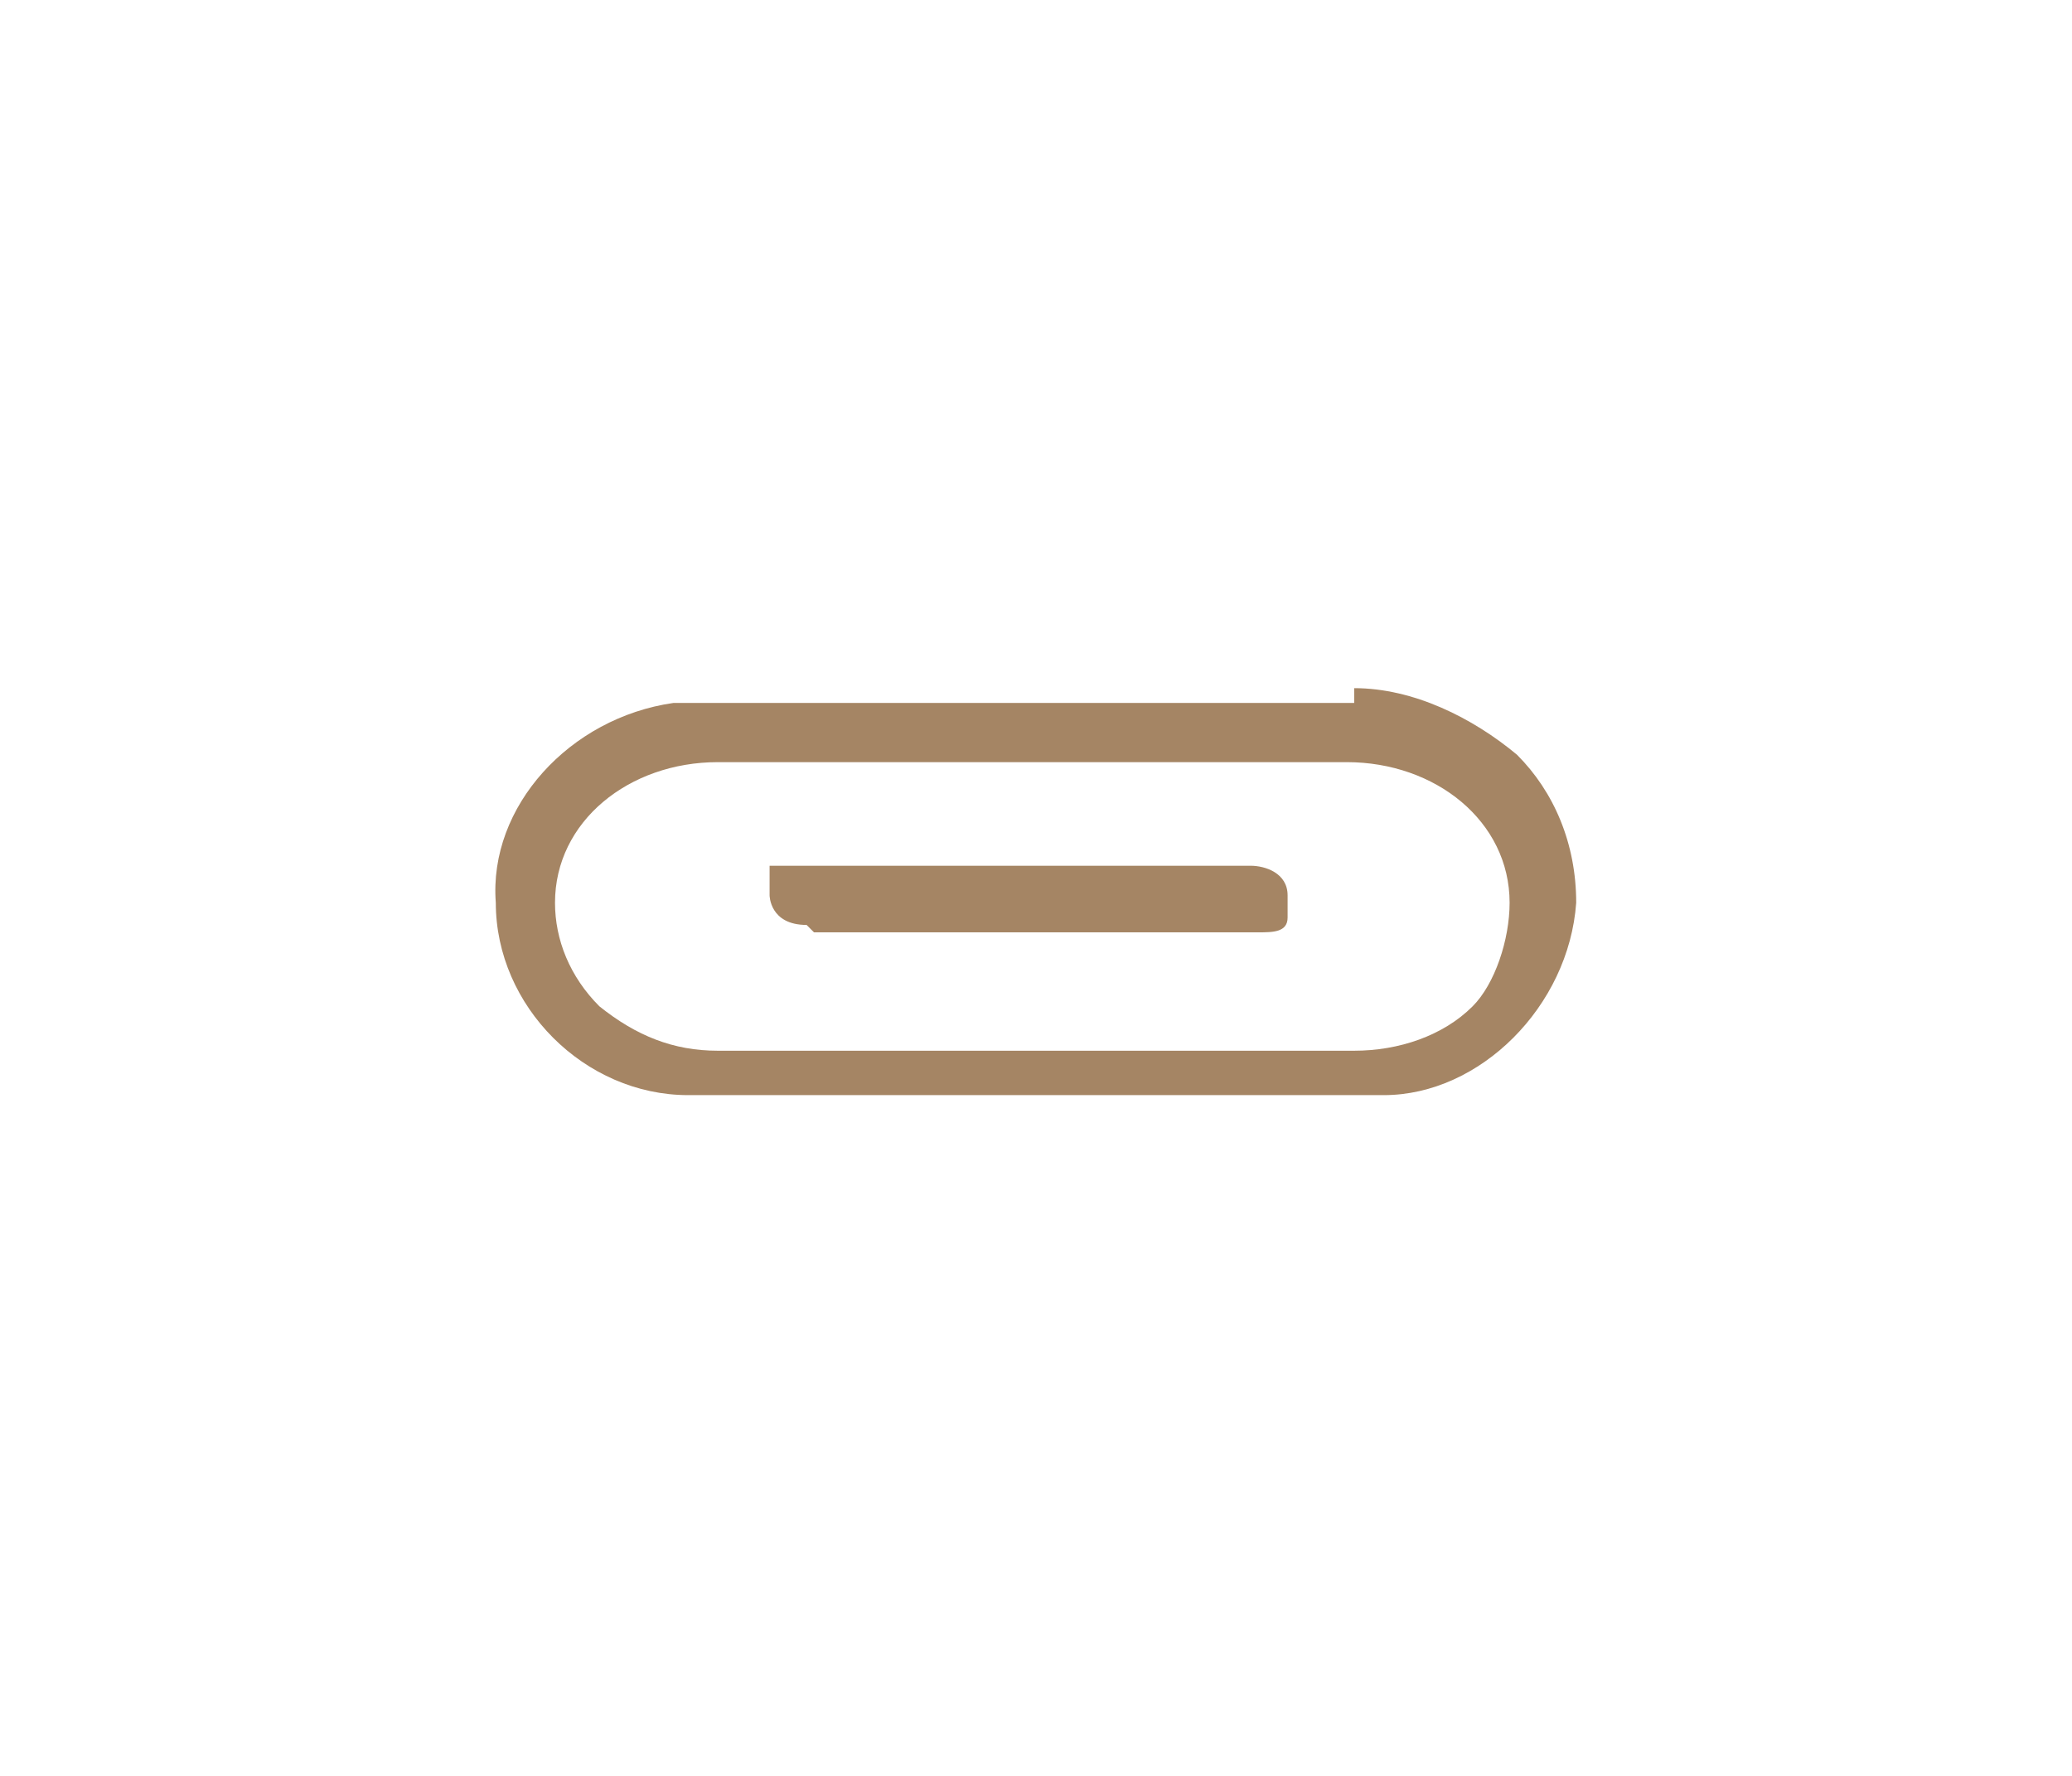 <?xml version="1.0" encoding="UTF-8"?>
<svg id="_圖層_1" data-name="圖層_1" xmlns="http://www.w3.org/2000/svg" xmlns:xlink="http://www.w3.org/1999/xlink" version="1.1" viewBox="0 0 28 24">
  <!-- Generator: Adobe Illustrator 29.2.1, SVG Export Plug-In . SVG Version: 2.1.0 Build 116)  -->
  <defs>
    <style>
      .st0 {
        fill: #a58564;
      }
    </style>
  </defs>
  <path class="st0" d="M18.3,9.5h-8.4c-.3,0-.5,0-.8,0-1.4.2-2.5,1.4-2.4,2.7,0,1.4,1.2,2.6,2.6,2.6,3.1,0,6.3,0,9.4,0,1.3,0,2.5-1.2,2.6-2.6,0-.8-.3-1.5-.8-2-.6-.5-1.4-.9-2.2-.9ZM19.9,13.6c-.4.4-1,.6-1.6.6h-8.6c-.6,0-1.1-.2-1.6-.6-.4-.4-.6-.9-.6-1.4,0-1.1,1-1.9,2.2-1.9h8.5c1.2,0,2.2.8,2.2,1.9,0,.5-.2,1.1-.5,1.4Z"/>
  <path class="st0" d="M11,12.6h6c.2,0,.4,0,.4-.2s0-.2,0-.3c0-.3-.3-.4-.5-.4h-6.1c-.2,0-.4,0-.4,0v.4c0,0,0,.4.5.4Z"/>
</svg>